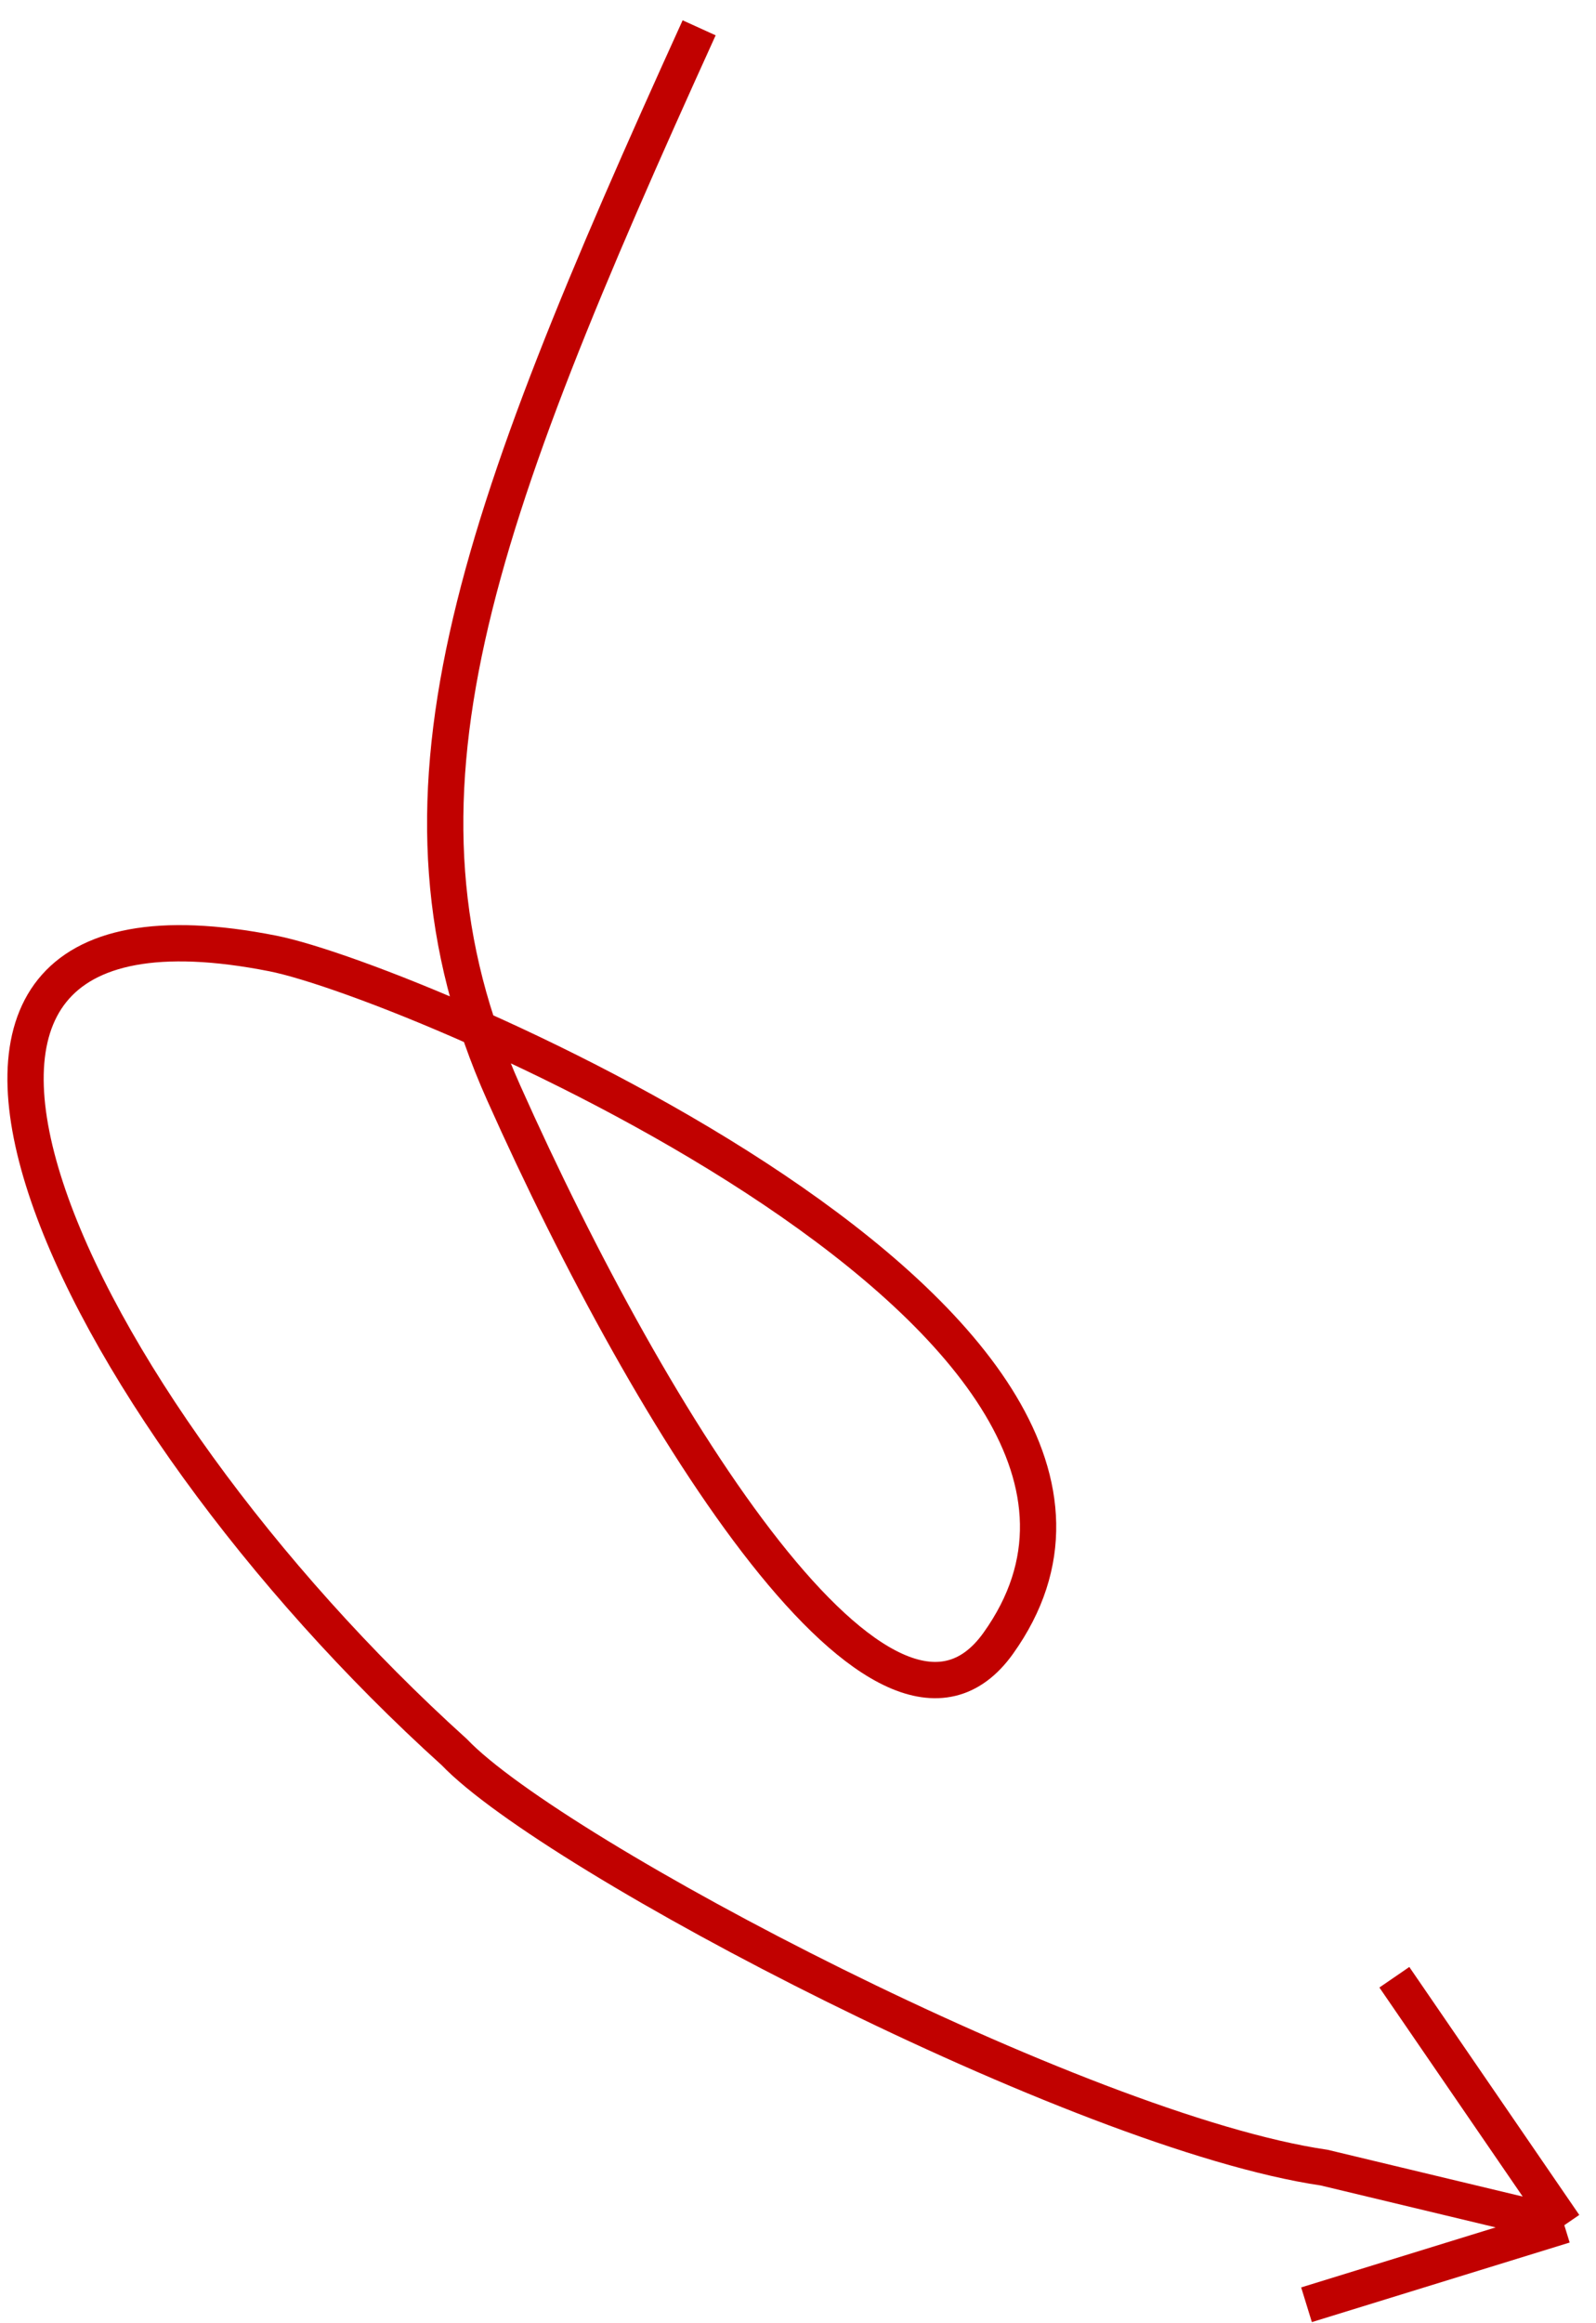 <?xml version="1.0" encoding="UTF-8"?> <svg xmlns="http://www.w3.org/2000/svg" width="55" height="80" viewBox="0 0 55 80" fill="none"><path d="M24.093 0.958C16.28 18.145 12.84 27.52 17.355 37.627C22.515 49.179 30.553 61.972 34.403 56.583C42.215 45.645 14.305 33.801 9.405 32.833C-6.504 29.688 2.346 48.323 15.653 60.332C19.078 63.915 37.186 73.402 45.633 74.642L53.908 76.624M53.908 76.624L48.051 68.086M53.908 76.624L45.024 79.364" stroke="#C10100" stroke-width="1.25"></path></svg> 